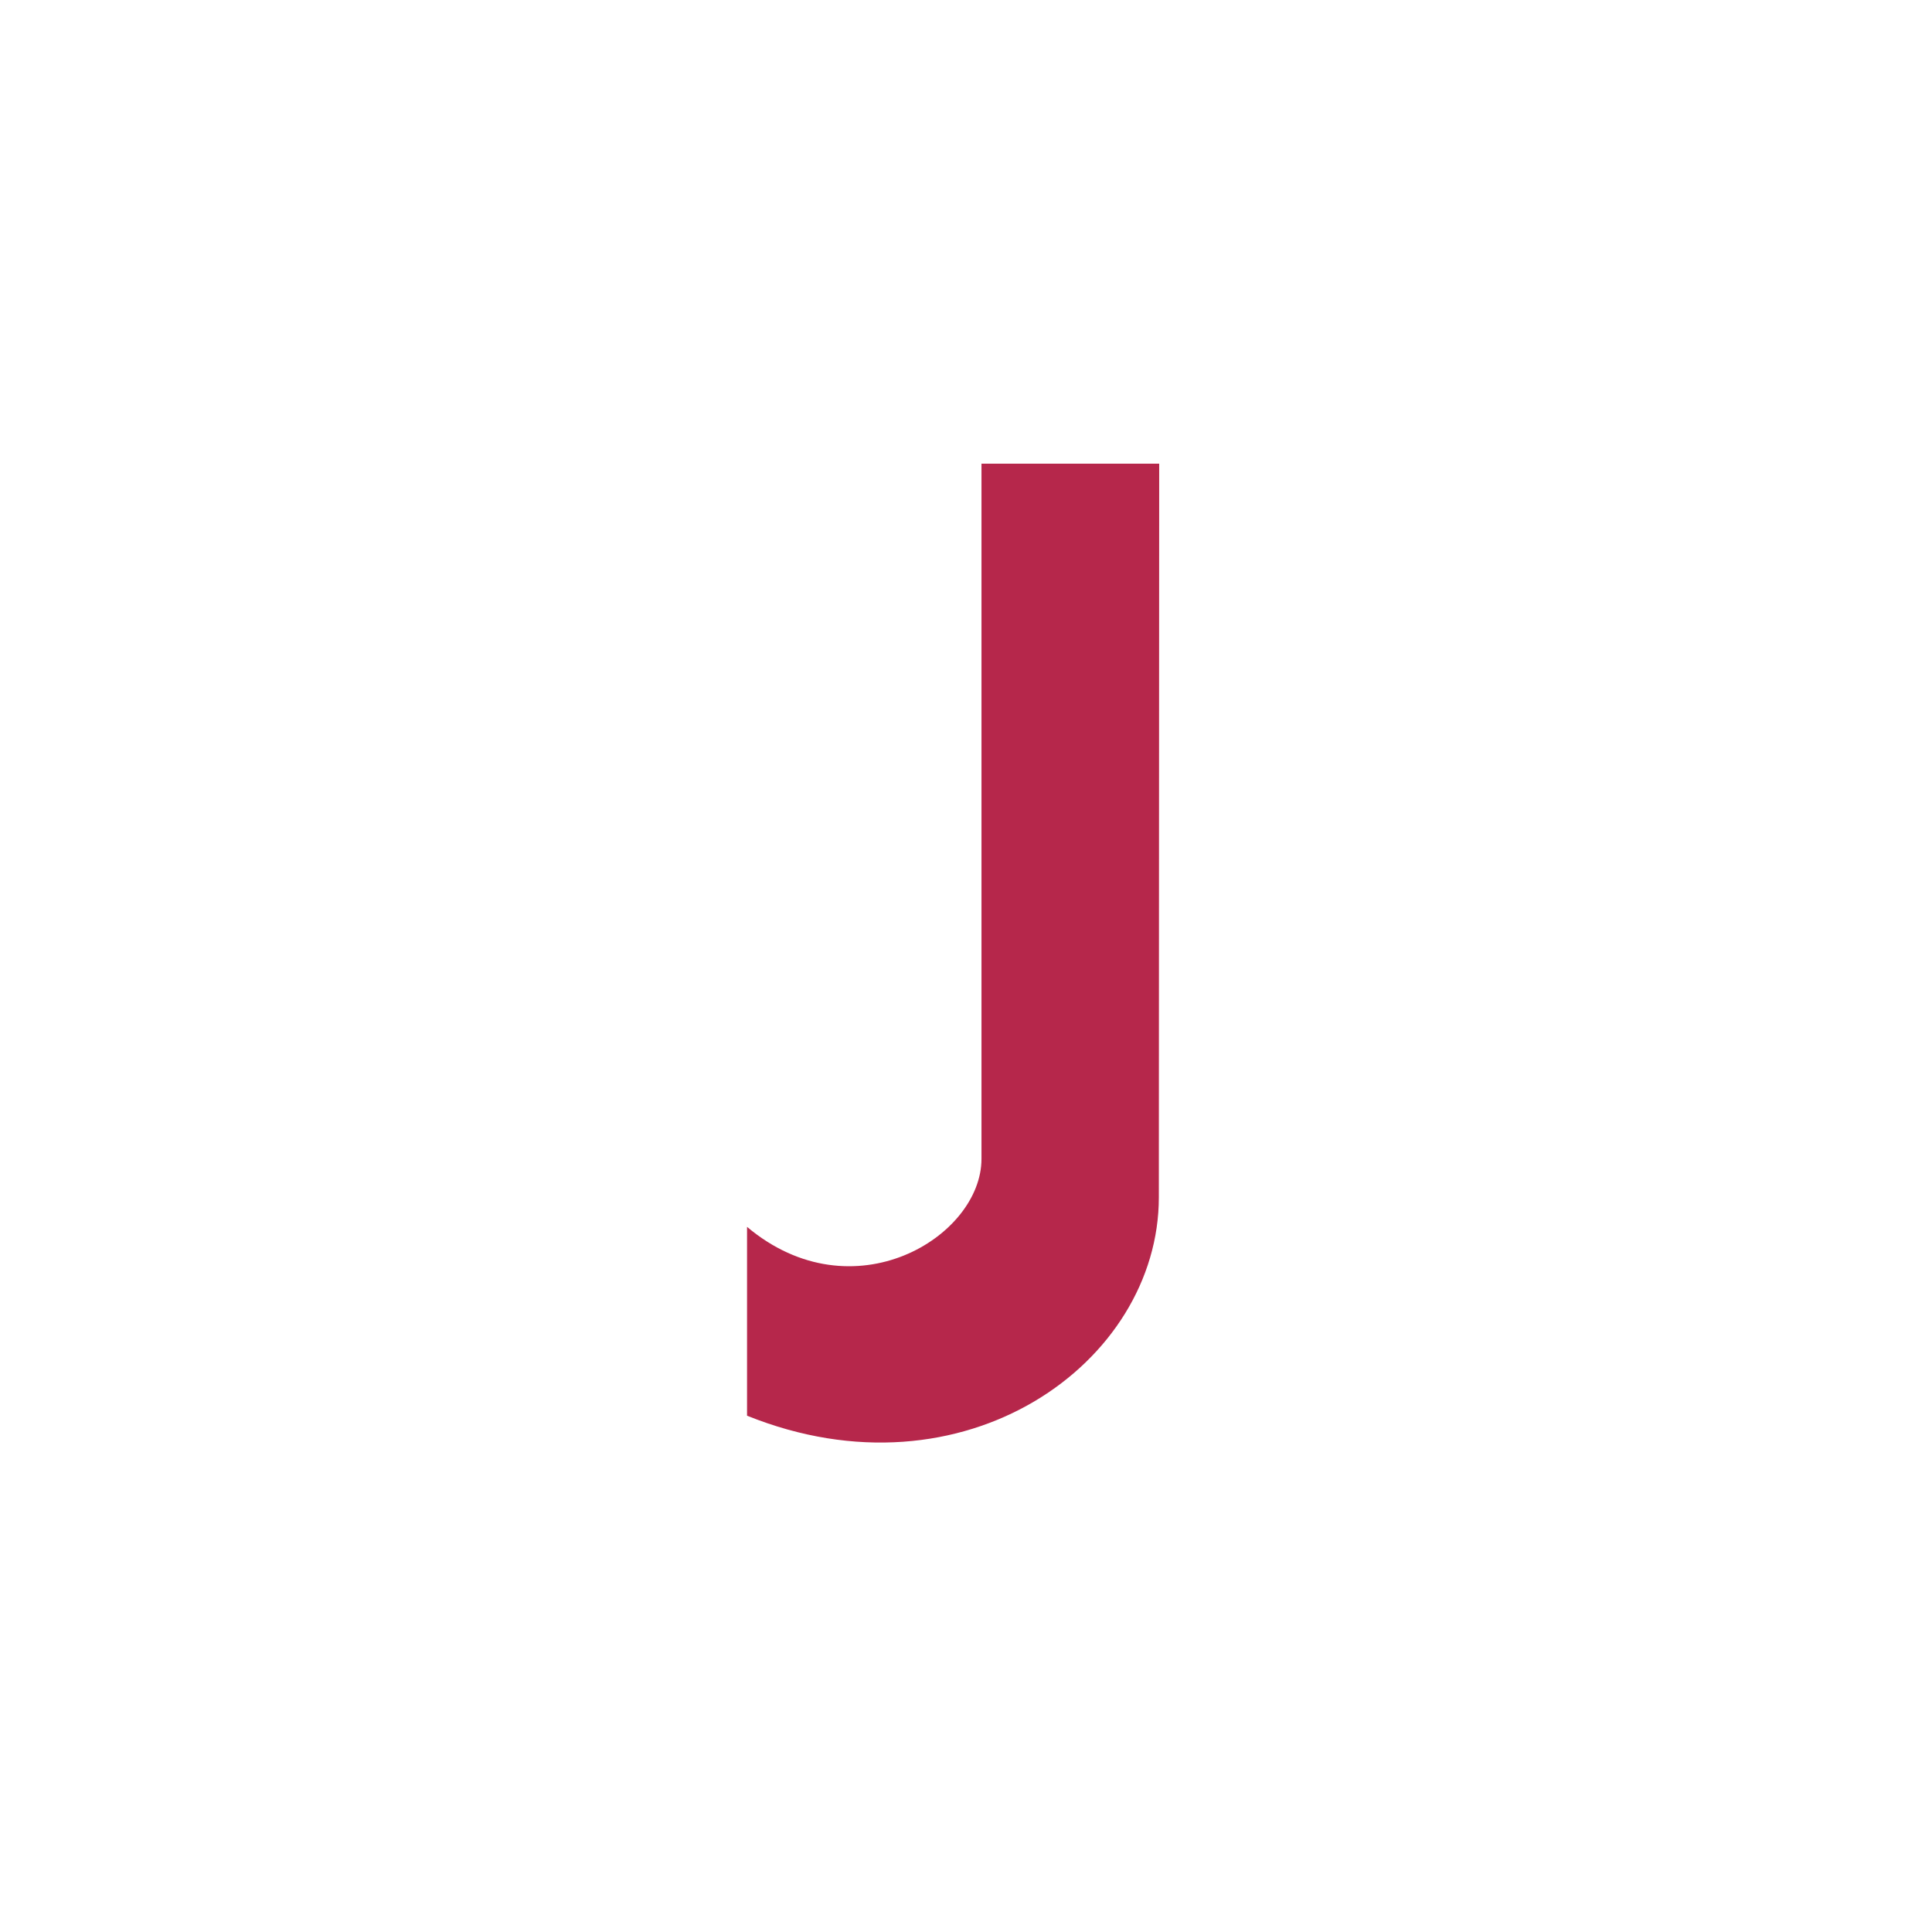<?xml version="1.0" encoding="UTF-8"?>
<svg width="75px" height="75px" viewBox="0 0 75 75" version="1.1" xmlns="http://www.w3.org/2000/svg" xmlns:xlink="http://www.w3.org/1999/xlink">
    <!-- Generator: Sketch 63.1 (92452) - https://sketch.com -->
    <title>Artboard</title>
    <desc>Created with Sketch.</desc>
    <g id="Artboard" stroke="none" stroke-width="1" fill="none" fill-rule="evenodd">
        <rect fill="#FFFFFF" x="0" y="0" width="75" height="75"></rect>
        <path d="M38.101,18 L45,18 L44.986,46.479 C44.986,52.901 37.431,58.355 29,54.957 L29,47.627 C33.112,51.082 38.101,48.013 38.101,44.988 L38.101,18 Z" id="Fill-3" fill="#B6274B"></path>
    </g>
</svg>